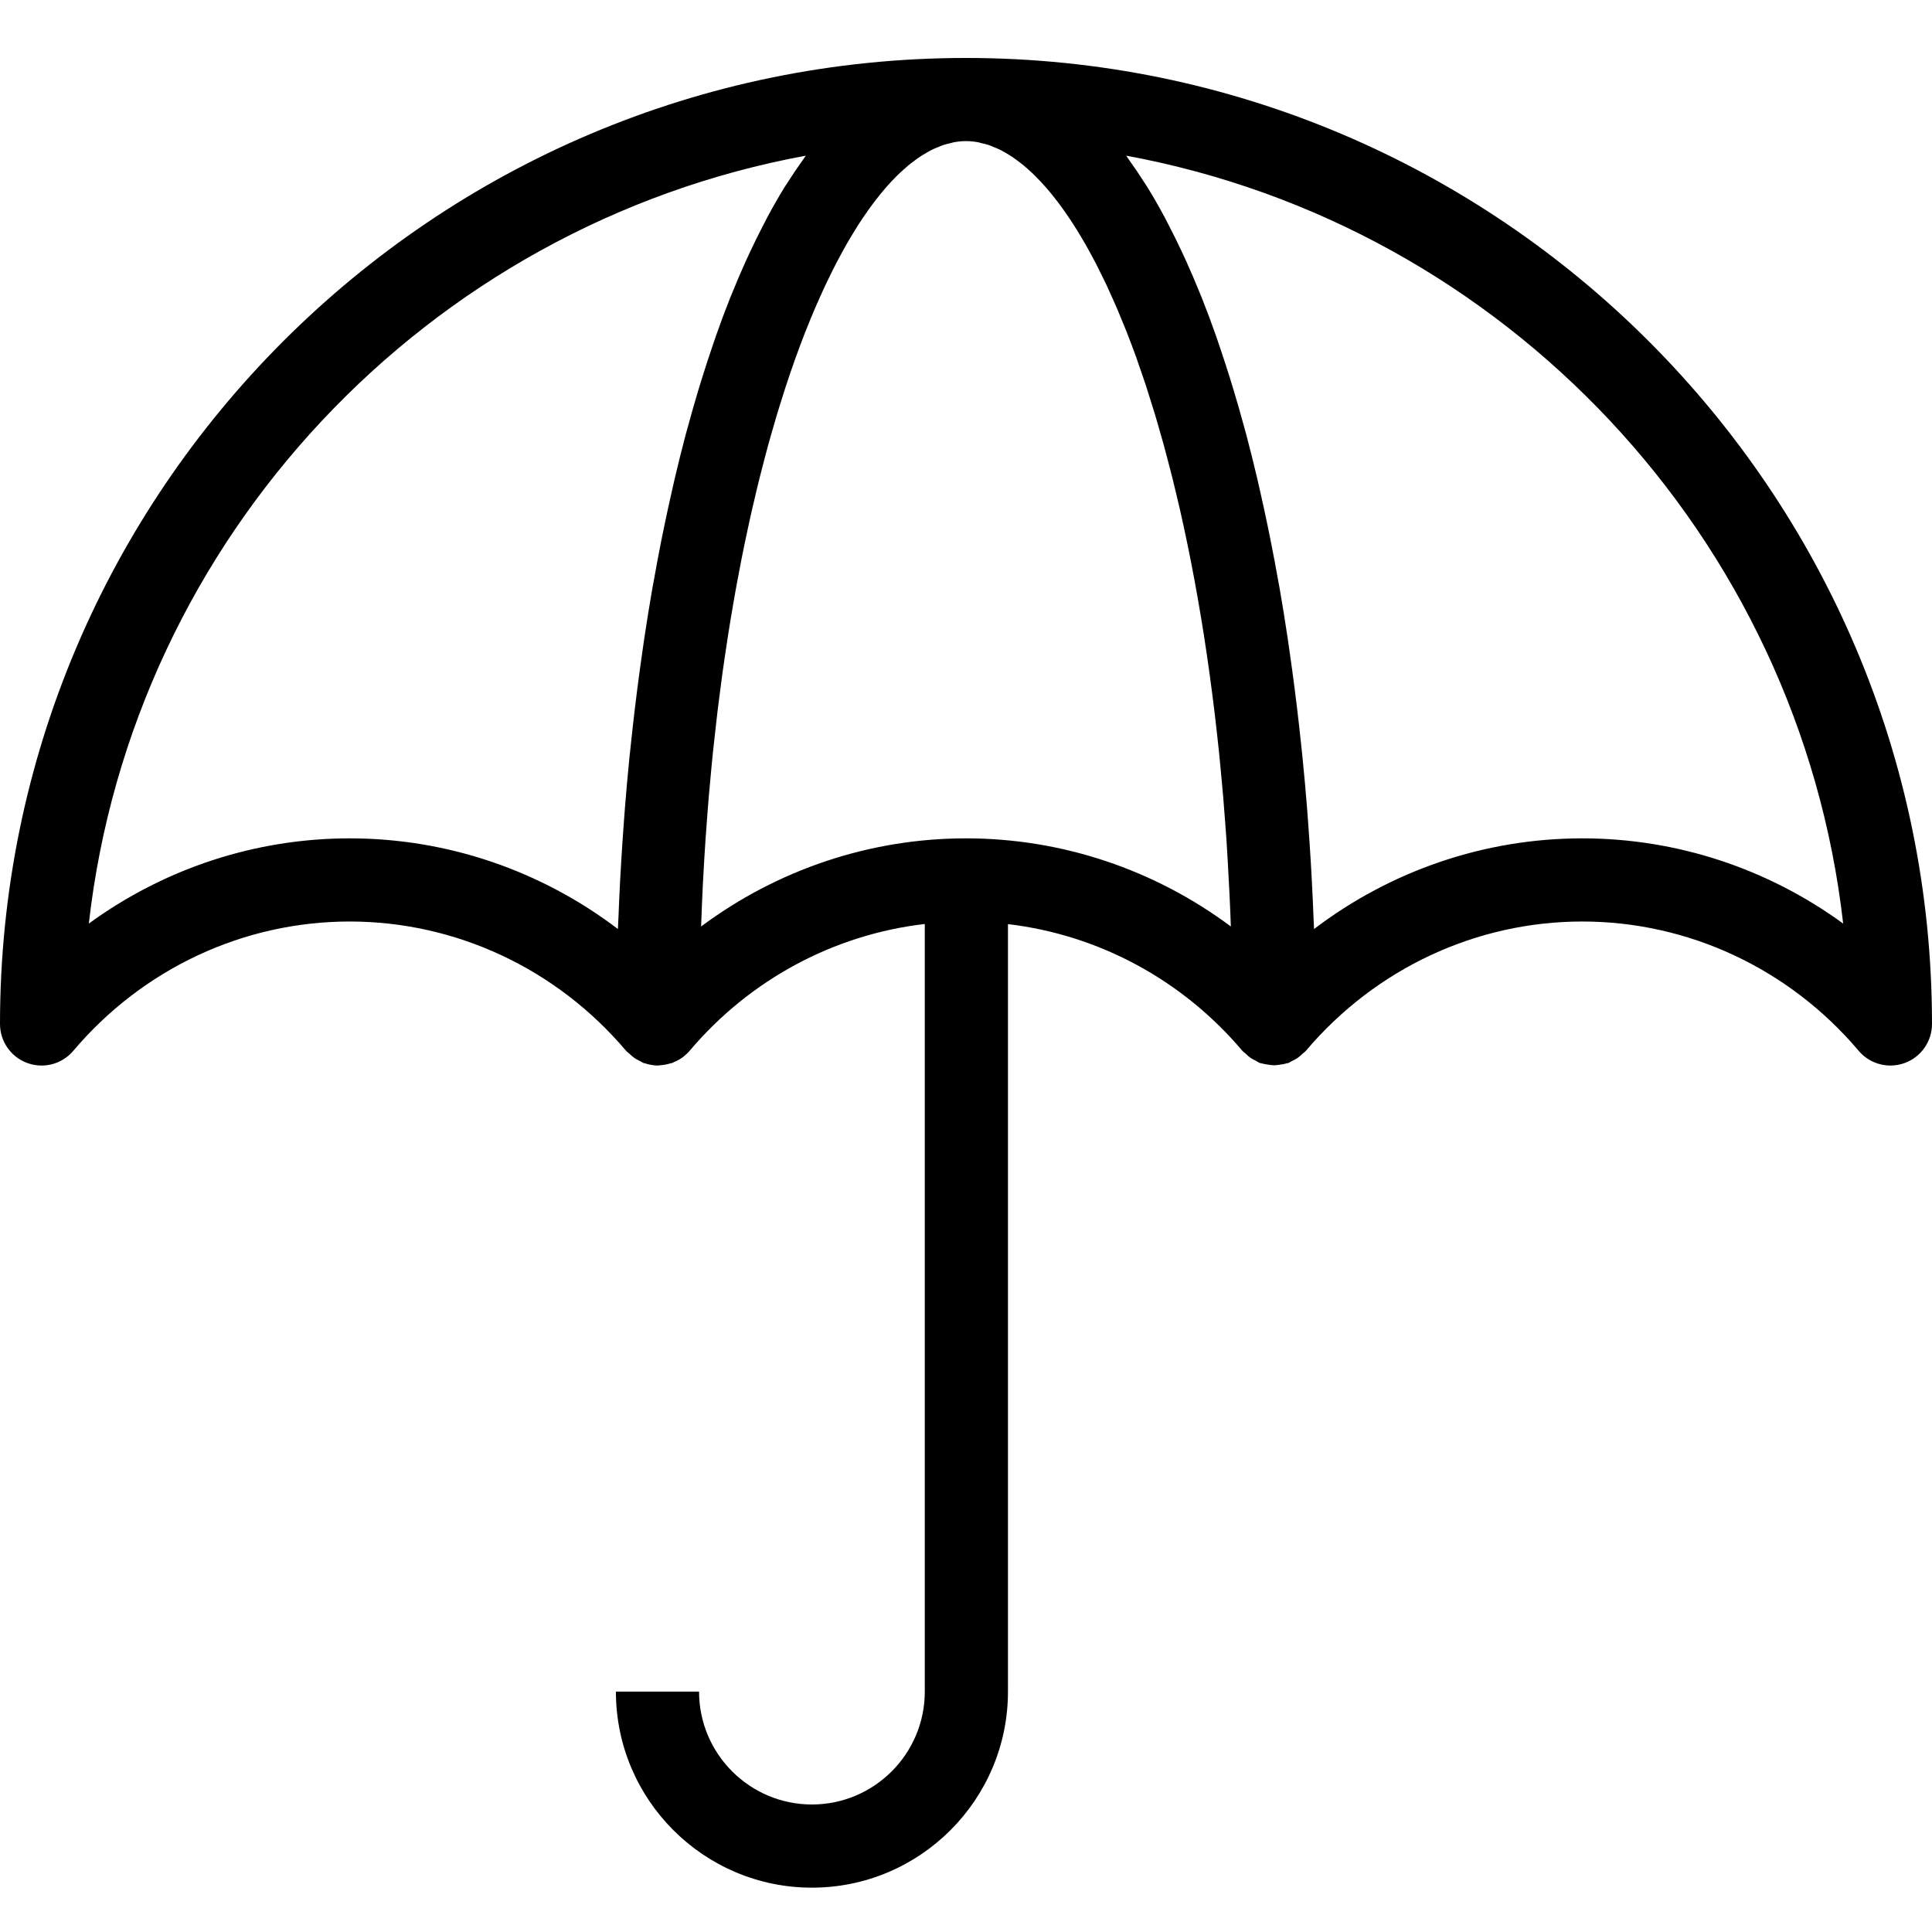 <svg width="100" height="100" viewBox="0 0 100 100" fill="none" xmlns="http://www.w3.org/2000/svg">
<path fill-rule="evenodd" clip-rule="evenodd" d="M81.898 43.393C76.847 43.393 71.99 45.064 68.015 48.086C68.009 47.932 67.999 47.778 67.993 47.623C67.966 46.909 67.933 46.196 67.895 45.484C67.88 45.196 67.864 44.91 67.847 44.624C67.806 43.936 67.758 43.25 67.708 42.565C67.691 42.335 67.676 42.103 67.657 41.872C67.586 40.981 67.507 40.093 67.418 39.211C67.399 39.013 67.376 38.817 67.356 38.619C67.283 37.92 67.205 37.225 67.121 36.534C67.088 36.254 67.053 35.976 67.017 35.699C66.933 35.038 66.844 34.382 66.749 33.73C66.717 33.505 66.687 33.279 66.653 33.055C66.525 32.2 66.389 31.355 66.245 30.519C66.215 30.351 66.183 30.186 66.153 30.019C66.032 29.342 65.907 28.672 65.774 28.009C65.724 27.754 65.672 27.501 65.62 27.248C65.492 26.633 65.36 26.025 65.223 25.423C65.176 25.217 65.131 25.007 65.082 24.801C64.897 24.015 64.705 23.24 64.503 22.481C64.469 22.352 64.432 22.229 64.398 22.1C64.227 21.469 64.049 20.848 63.866 20.239C63.801 20.017 63.733 19.799 63.665 19.581C63.495 19.035 63.321 18.5 63.141 17.974C63.079 17.792 63.018 17.607 62.956 17.427C62.715 16.743 62.467 16.073 62.21 15.427C62.173 15.33 62.132 15.239 62.093 15.143C61.871 14.597 61.644 14.064 61.411 13.547C61.328 13.363 61.243 13.183 61.159 13.002C60.95 12.558 60.737 12.126 60.52 11.706C60.44 11.552 60.362 11.393 60.281 11.243C59.987 10.696 59.686 10.168 59.376 9.667C59.335 9.6 59.291 9.539 59.249 9.473C58.978 9.044 58.701 8.635 58.418 8.245C58.375 8.186 58.335 8.117 58.292 8.058C77.875 11.664 93.127 27.793 95.402 47.804C91.5 44.959 86.791 43.393 81.898 43.393ZM50 43.393C45.022 43.393 40.232 45.017 36.289 47.955C36.316 47.181 36.348 46.411 36.386 45.651C36.388 45.64 36.389 45.628 36.389 45.616C36.428 44.859 36.473 44.113 36.523 43.373C36.536 43.185 36.551 43 36.565 42.813C36.606 42.253 36.647 41.696 36.694 41.147C36.714 40.908 36.737 40.676 36.759 40.439C36.803 39.948 36.848 39.458 36.898 38.975C36.925 38.716 36.954 38.462 36.982 38.207C37.031 37.754 37.081 37.303 37.134 36.858C37.166 36.594 37.2 36.335 37.233 36.073C37.287 35.644 37.343 35.217 37.401 34.795C37.438 34.532 37.475 34.274 37.513 34.016C37.573 33.605 37.635 33.196 37.698 32.792C37.739 32.534 37.78 32.279 37.822 32.024C37.888 31.629 37.954 31.237 38.023 30.85C38.067 30.597 38.113 30.346 38.159 30.098C38.23 29.717 38.302 29.34 38.375 28.968C38.422 28.726 38.471 28.485 38.52 28.246C38.597 27.874 38.675 27.507 38.755 27.143C38.804 26.914 38.855 26.683 38.907 26.457C38.989 26.093 39.074 25.735 39.16 25.38C39.211 25.167 39.262 24.952 39.315 24.741C39.405 24.378 39.498 24.024 39.592 23.67C39.644 23.479 39.693 23.284 39.745 23.095C39.846 22.727 39.949 22.369 40.054 22.013C40.101 21.849 40.148 21.68 40.197 21.517C40.315 21.123 40.436 20.742 40.557 20.363C40.594 20.248 40.631 20.129 40.667 20.015C40.991 19.027 41.327 18.089 41.673 17.204C41.695 17.151 41.716 17.102 41.737 17.049C41.887 16.669 42.039 16.297 42.193 15.938C42.246 15.815 42.3 15.7 42.353 15.579C42.477 15.297 42.602 15.017 42.728 14.748C42.792 14.611 42.858 14.482 42.923 14.348C43.039 14.108 43.156 13.87 43.275 13.64C43.347 13.502 43.42 13.37 43.492 13.236C43.605 13.025 43.718 12.816 43.833 12.616C43.909 12.481 43.987 12.353 44.064 12.223C44.176 12.037 44.288 11.853 44.4 11.676C44.481 11.549 44.563 11.428 44.643 11.306C44.754 11.14 44.865 10.978 44.977 10.823C45.061 10.706 45.144 10.594 45.228 10.483C45.338 10.336 45.449 10.194 45.561 10.057C45.646 9.953 45.731 9.85 45.817 9.751C45.928 9.622 46.04 9.5 46.152 9.381C46.238 9.29 46.324 9.198 46.411 9.112C46.523 9.001 46.635 8.898 46.748 8.797C46.834 8.718 46.921 8.64 47.007 8.568C47.121 8.473 47.236 8.388 47.35 8.304C47.436 8.242 47.521 8.176 47.607 8.119C47.723 8.041 47.84 7.975 47.956 7.907C48.041 7.86 48.123 7.808 48.207 7.766C48.328 7.705 48.449 7.657 48.571 7.608C48.65 7.577 48.728 7.538 48.807 7.512C48.94 7.467 49.072 7.437 49.206 7.407C49.272 7.391 49.338 7.369 49.405 7.357C49.603 7.323 49.802 7.304 49.999 7.304C50.197 7.304 50.395 7.323 50.594 7.357C50.661 7.369 50.726 7.391 50.793 7.407C50.926 7.437 51.059 7.467 51.192 7.512C51.271 7.539 51.35 7.577 51.429 7.609C51.551 7.657 51.671 7.705 51.792 7.766C51.876 7.809 51.961 7.861 52.046 7.909C52.161 7.976 52.276 8.041 52.391 8.118C52.478 8.176 52.565 8.243 52.653 8.307C52.764 8.39 52.877 8.474 52.989 8.567C53.078 8.64 53.166 8.72 53.255 8.8C53.365 8.899 53.475 9.001 53.584 9.11C53.674 9.198 53.763 9.292 53.851 9.385C53.96 9.502 54.069 9.621 54.177 9.746C54.267 9.849 54.355 9.955 54.443 10.063C54.551 10.196 54.657 10.332 54.764 10.473C54.852 10.591 54.94 10.709 55.029 10.833C55.134 10.98 55.24 11.135 55.345 11.292C55.432 11.421 55.519 11.552 55.605 11.688C55.711 11.853 55.815 12.026 55.919 12.2C56.005 12.341 56.09 12.482 56.173 12.629C56.279 12.813 56.383 13.005 56.487 13.199C56.568 13.35 56.65 13.499 56.732 13.655C56.837 13.86 56.942 14.074 57.045 14.287C57.124 14.446 57.202 14.601 57.279 14.766C57.386 14.994 57.492 15.234 57.597 15.472C57.669 15.634 57.742 15.79 57.813 15.957C57.928 16.226 58.041 16.509 58.156 16.79C58.215 16.937 58.275 17.078 58.334 17.228C58.503 17.66 58.67 18.106 58.835 18.563C58.881 18.695 58.926 18.833 58.972 18.967C59.09 19.302 59.207 19.636 59.321 19.984C59.389 20.191 59.454 20.408 59.521 20.619C59.611 20.904 59.702 21.187 59.79 21.48C59.86 21.713 59.928 21.955 59.997 22.193C60.079 22.477 60.161 22.76 60.241 23.051C60.31 23.302 60.377 23.562 60.444 23.819C60.521 24.106 60.596 24.393 60.67 24.687C60.737 24.956 60.803 25.231 60.868 25.505C60.939 25.8 61.009 26.095 61.078 26.395C61.143 26.679 61.206 26.969 61.269 27.258C61.334 27.559 61.399 27.862 61.462 28.168C61.524 28.465 61.584 28.766 61.643 29.068C61.703 29.379 61.764 29.693 61.823 30.011C61.881 30.32 61.937 30.632 61.992 30.946C62.049 31.264 62.103 31.587 62.157 31.911C62.21 32.233 62.263 32.556 62.315 32.883C62.366 33.211 62.416 33.543 62.464 33.877C62.514 34.208 62.562 34.542 62.608 34.879C62.656 35.219 62.7 35.562 62.744 35.907C62.788 36.248 62.832 36.59 62.873 36.936C62.915 37.282 62.954 37.634 62.993 37.984C63.031 38.338 63.071 38.691 63.108 39.051C63.144 39.406 63.177 39.767 63.21 40.127C63.244 40.489 63.28 40.85 63.31 41.218C63.341 41.587 63.368 41.963 63.397 42.336C63.425 42.703 63.454 43.068 63.48 43.439C63.506 43.826 63.526 44.222 63.55 44.615C63.581 45.141 63.61 45.671 63.635 46.206C63.663 46.786 63.689 47.367 63.709 47.955C59.767 45.016 54.979 43.393 50 43.393ZM18.101 43.393C13.208 43.393 8.5 44.959 4.597 47.804C6.872 27.793 22.124 11.664 41.707 8.058C41.664 8.117 41.624 8.186 41.581 8.245C41.298 8.635 41.022 9.043 40.751 9.47C40.709 9.538 40.664 9.6 40.622 9.667C40.312 10.168 40.012 10.696 39.718 11.243C39.637 11.395 39.559 11.553 39.478 11.708C39.262 12.126 39.049 12.558 38.84 13.001C38.756 13.182 38.671 13.363 38.588 13.548C38.355 14.064 38.128 14.595 37.907 15.141C37.868 15.238 37.826 15.33 37.788 15.428C37.532 16.073 37.284 16.74 37.044 17.424C36.979 17.608 36.918 17.796 36.855 17.982C36.677 18.503 36.504 19.034 36.336 19.575C36.267 19.798 36.198 20.019 36.13 20.244C35.951 20.845 35.776 21.456 35.607 22.078C35.57 22.215 35.53 22.349 35.493 22.488C35.293 23.242 35.102 24.013 34.918 24.794C34.867 25.009 34.82 25.227 34.771 25.445C34.637 26.034 34.507 26.628 34.382 27.232C34.328 27.496 34.273 27.759 34.22 28.026C34.093 28.667 33.972 29.313 33.856 29.968C33.821 30.157 33.785 30.343 33.752 30.534C33.609 31.358 33.476 32.192 33.349 33.033C33.311 33.285 33.277 33.54 33.24 33.793C33.152 34.409 33.067 35.028 32.987 35.653C32.947 35.96 32.91 36.268 32.872 36.578C32.795 37.219 32.722 37.864 32.655 38.512C32.629 38.756 32.601 38.999 32.576 39.246C32.491 40.102 32.414 40.964 32.345 41.829C32.322 42.117 32.303 42.405 32.281 42.693C32.236 43.309 32.194 43.924 32.157 44.542C32.136 44.884 32.117 45.225 32.098 45.568C32.066 46.185 32.038 46.803 32.014 47.422C32.005 47.643 31.991 47.864 31.983 48.086C28.009 45.064 23.153 43.393 18.101 43.393ZM49.999 3C22.429 3 0 25.43 0 53C0 53.904 0.564 54.711 1.412 55.021C1.654 55.109 1.904 55.152 2.152 55.152C2.773 55.152 3.378 54.883 3.795 54.389C7.392 50.137 12.605 47.697 18.101 47.697C23.594 47.697 28.809 50.137 32.406 54.39C32.457 54.45 32.523 54.487 32.579 54.541C32.657 54.615 32.732 54.687 32.822 54.75C32.918 54.819 33.022 54.868 33.127 54.92C33.191 54.95 33.243 54.996 33.311 55.021C33.354 55.036 33.399 55.044 33.444 55.056C33.48 55.067 33.517 55.077 33.555 55.087C33.719 55.125 33.885 55.152 34.05 55.152C34.07 55.152 34.087 55.147 34.106 55.146C34.146 55.145 34.185 55.136 34.225 55.133C34.388 55.12 34.549 55.088 34.705 55.037C34.733 55.028 34.762 55.031 34.79 55.021C34.809 55.013 34.823 54.999 34.842 54.992C35.026 54.919 35.203 54.827 35.362 54.705C35.372 54.697 35.379 54.686 35.389 54.679C35.498 54.593 35.602 54.499 35.694 54.39C38.822 50.692 43.173 48.37 47.867 47.825V87.558C47.867 90.779 45.246 93.4 42.024 93.4C38.803 93.4 36.183 90.779 36.183 87.558H31.879C31.879 93.153 36.43 97.705 42.024 97.705C47.62 97.705 52.172 93.153 52.172 87.558V47.832C56.85 48.384 61.187 50.702 64.304 54.389C64.354 54.446 64.417 54.482 64.471 54.533C64.552 54.612 64.631 54.687 64.725 54.753C64.817 54.816 64.913 54.864 65.012 54.912C65.08 54.946 65.137 54.994 65.209 55.021C65.243 55.033 65.277 55.031 65.309 55.04C65.413 55.072 65.518 55.087 65.625 55.104C65.736 55.12 65.843 55.139 65.954 55.139C66.053 55.138 66.15 55.121 66.249 55.107C66.367 55.09 66.482 55.074 66.596 55.038C66.626 55.028 66.658 55.031 66.688 55.02C66.754 54.995 66.806 54.95 66.869 54.92C66.976 54.869 67.081 54.818 67.178 54.749C67.266 54.687 67.339 54.616 67.415 54.544C67.472 54.489 67.541 54.452 67.593 54.39C71.19 50.137 76.405 47.697 81.898 47.697C87.393 47.697 92.607 50.137 96.205 54.39C96.622 54.883 97.227 55.152 97.848 55.152C98.096 55.152 98.346 55.109 98.588 55.021C99.436 54.711 100 53.903 100 53C99.999 25.43 77.569 3 49.999 3Z" fill="black"/>
</svg>
